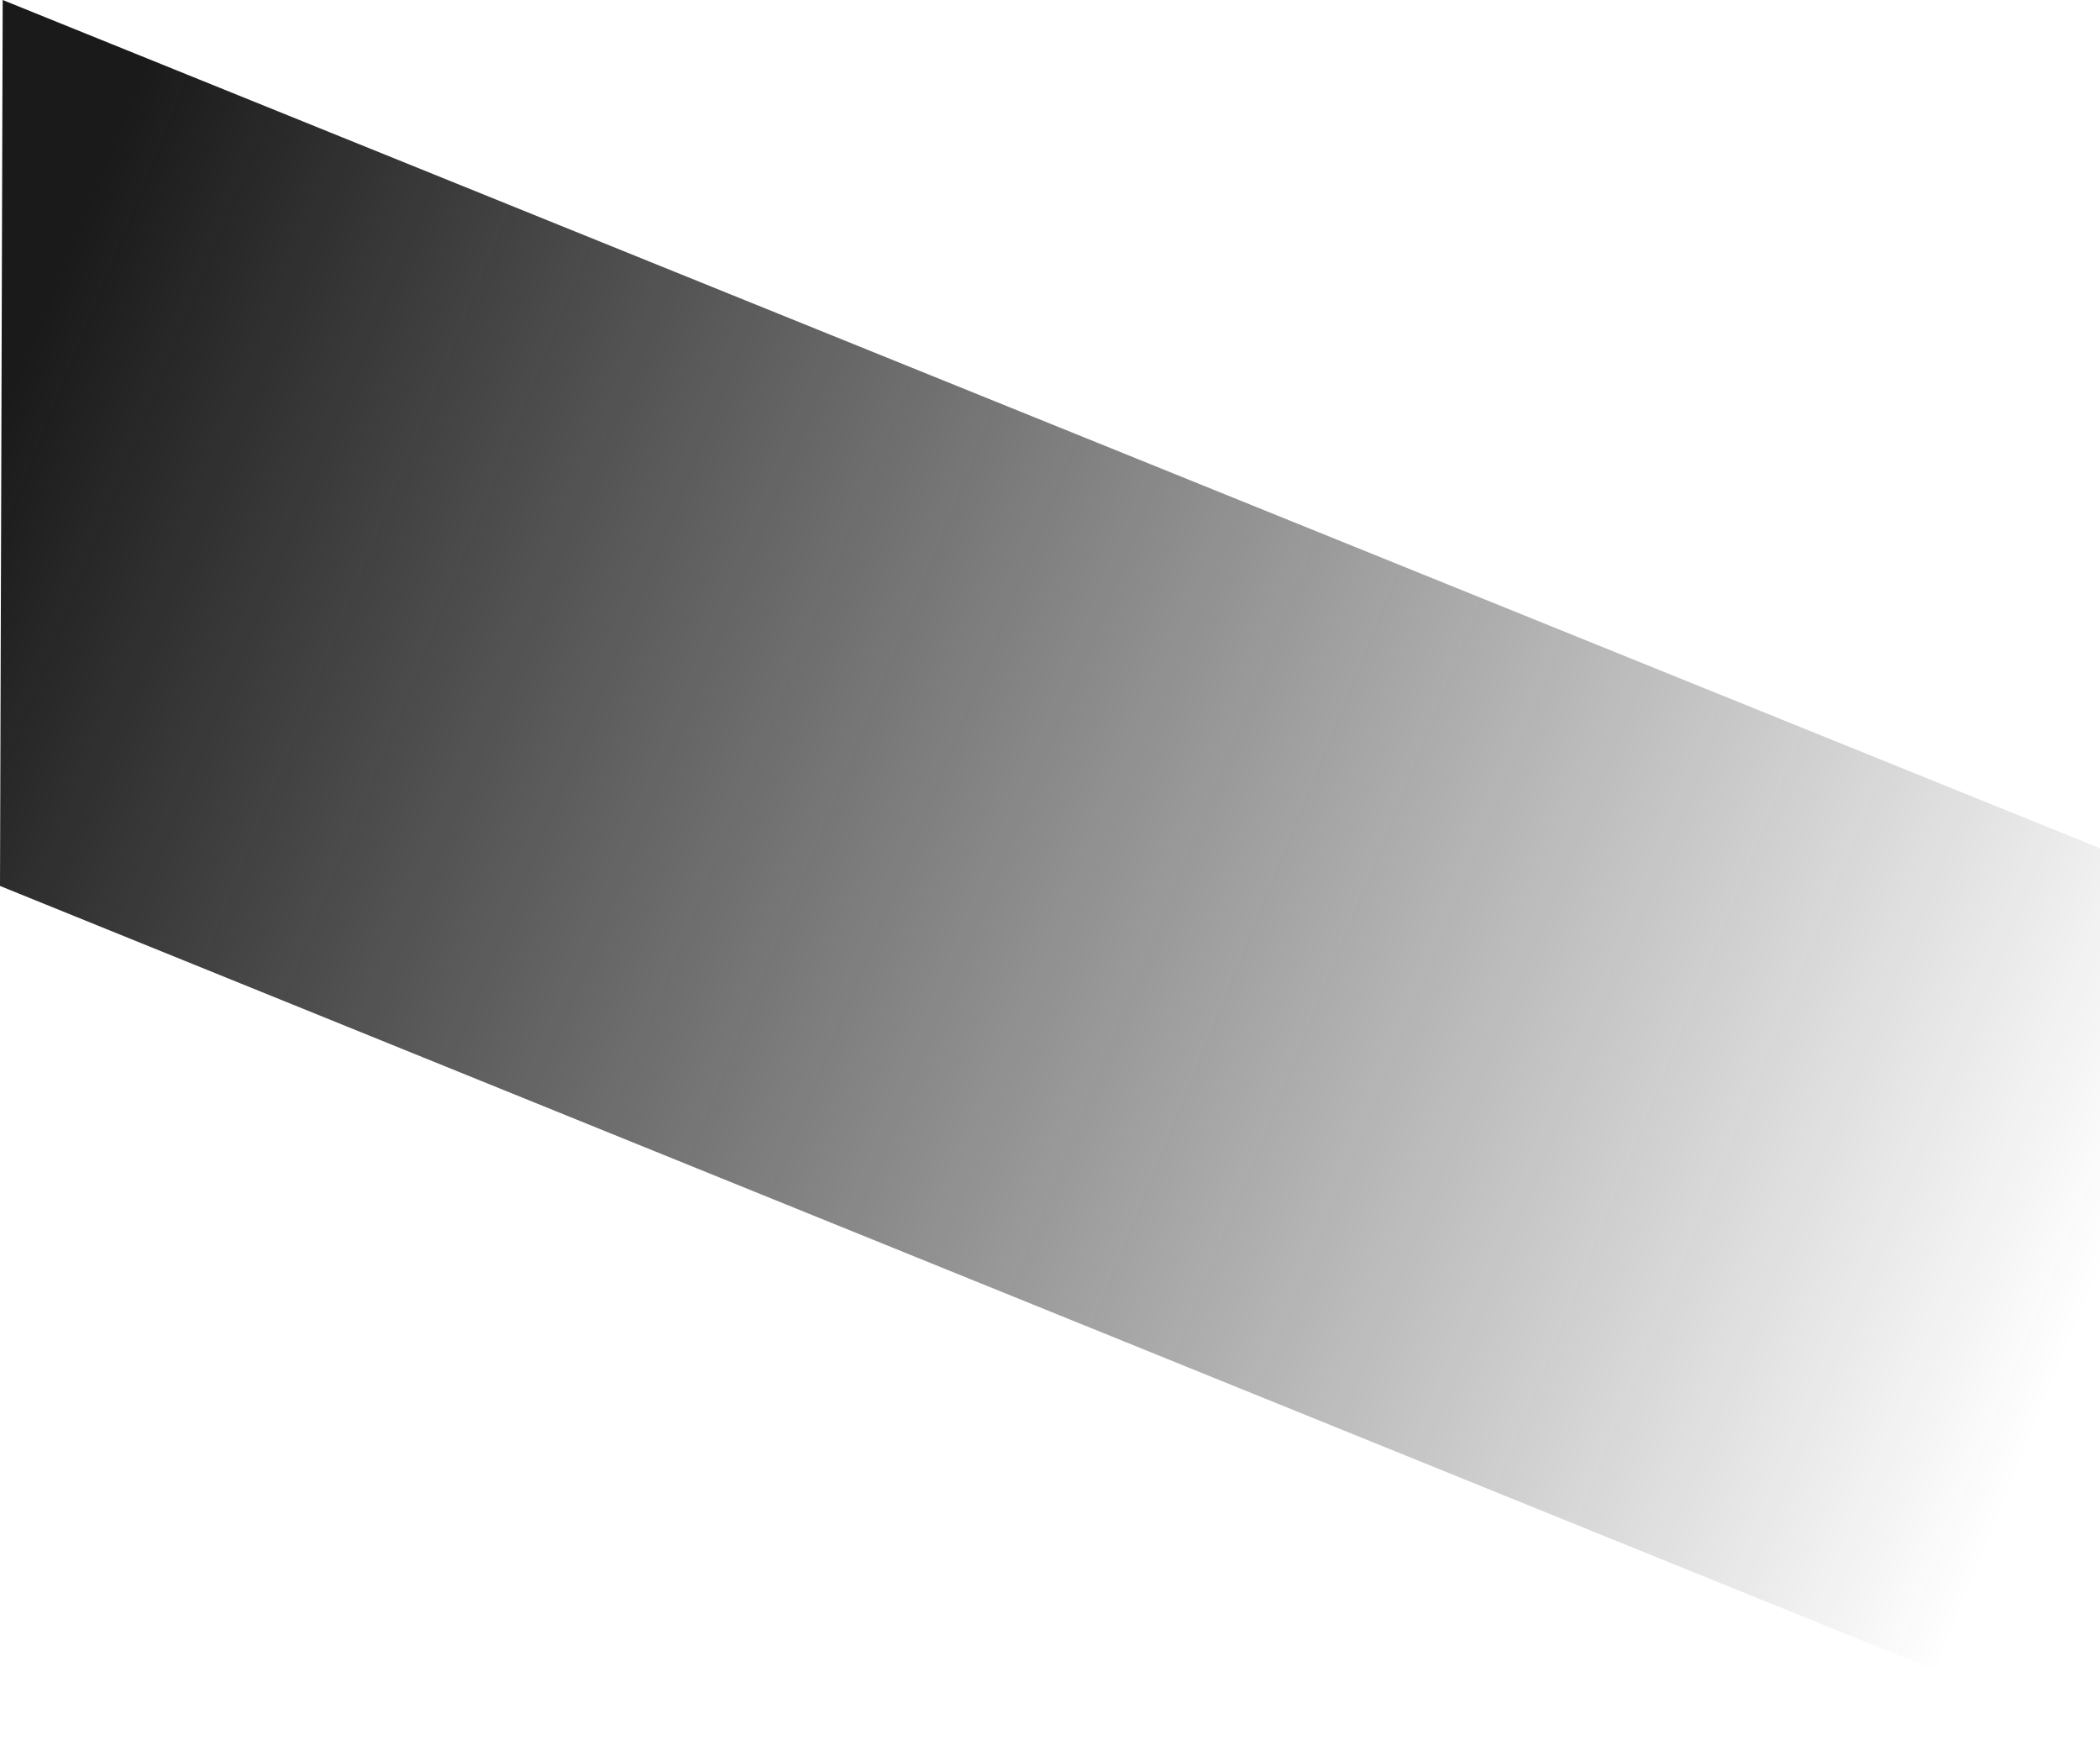 <?xml version="1.0" encoding="UTF-8"?> <svg xmlns="http://www.w3.org/2000/svg" width="390" height="323" viewBox="0 0 390 323" fill="none"><path d="M0.5 0L0 164.5L390 322.5V157.5L0.5 0Z" fill="url(#paint0_linear_8120_32655)"></path><defs><linearGradient id="paint0_linear_8120_32655" x1="390" y1="236.5" x2="-7.31962e-06" y2="78" gradientUnits="userSpaceOnUse"><stop stop-color="#1A1A1A" stop-opacity="0"></stop><stop offset="1" stop-color="#1A1A1A"></stop></linearGradient></defs></svg> 